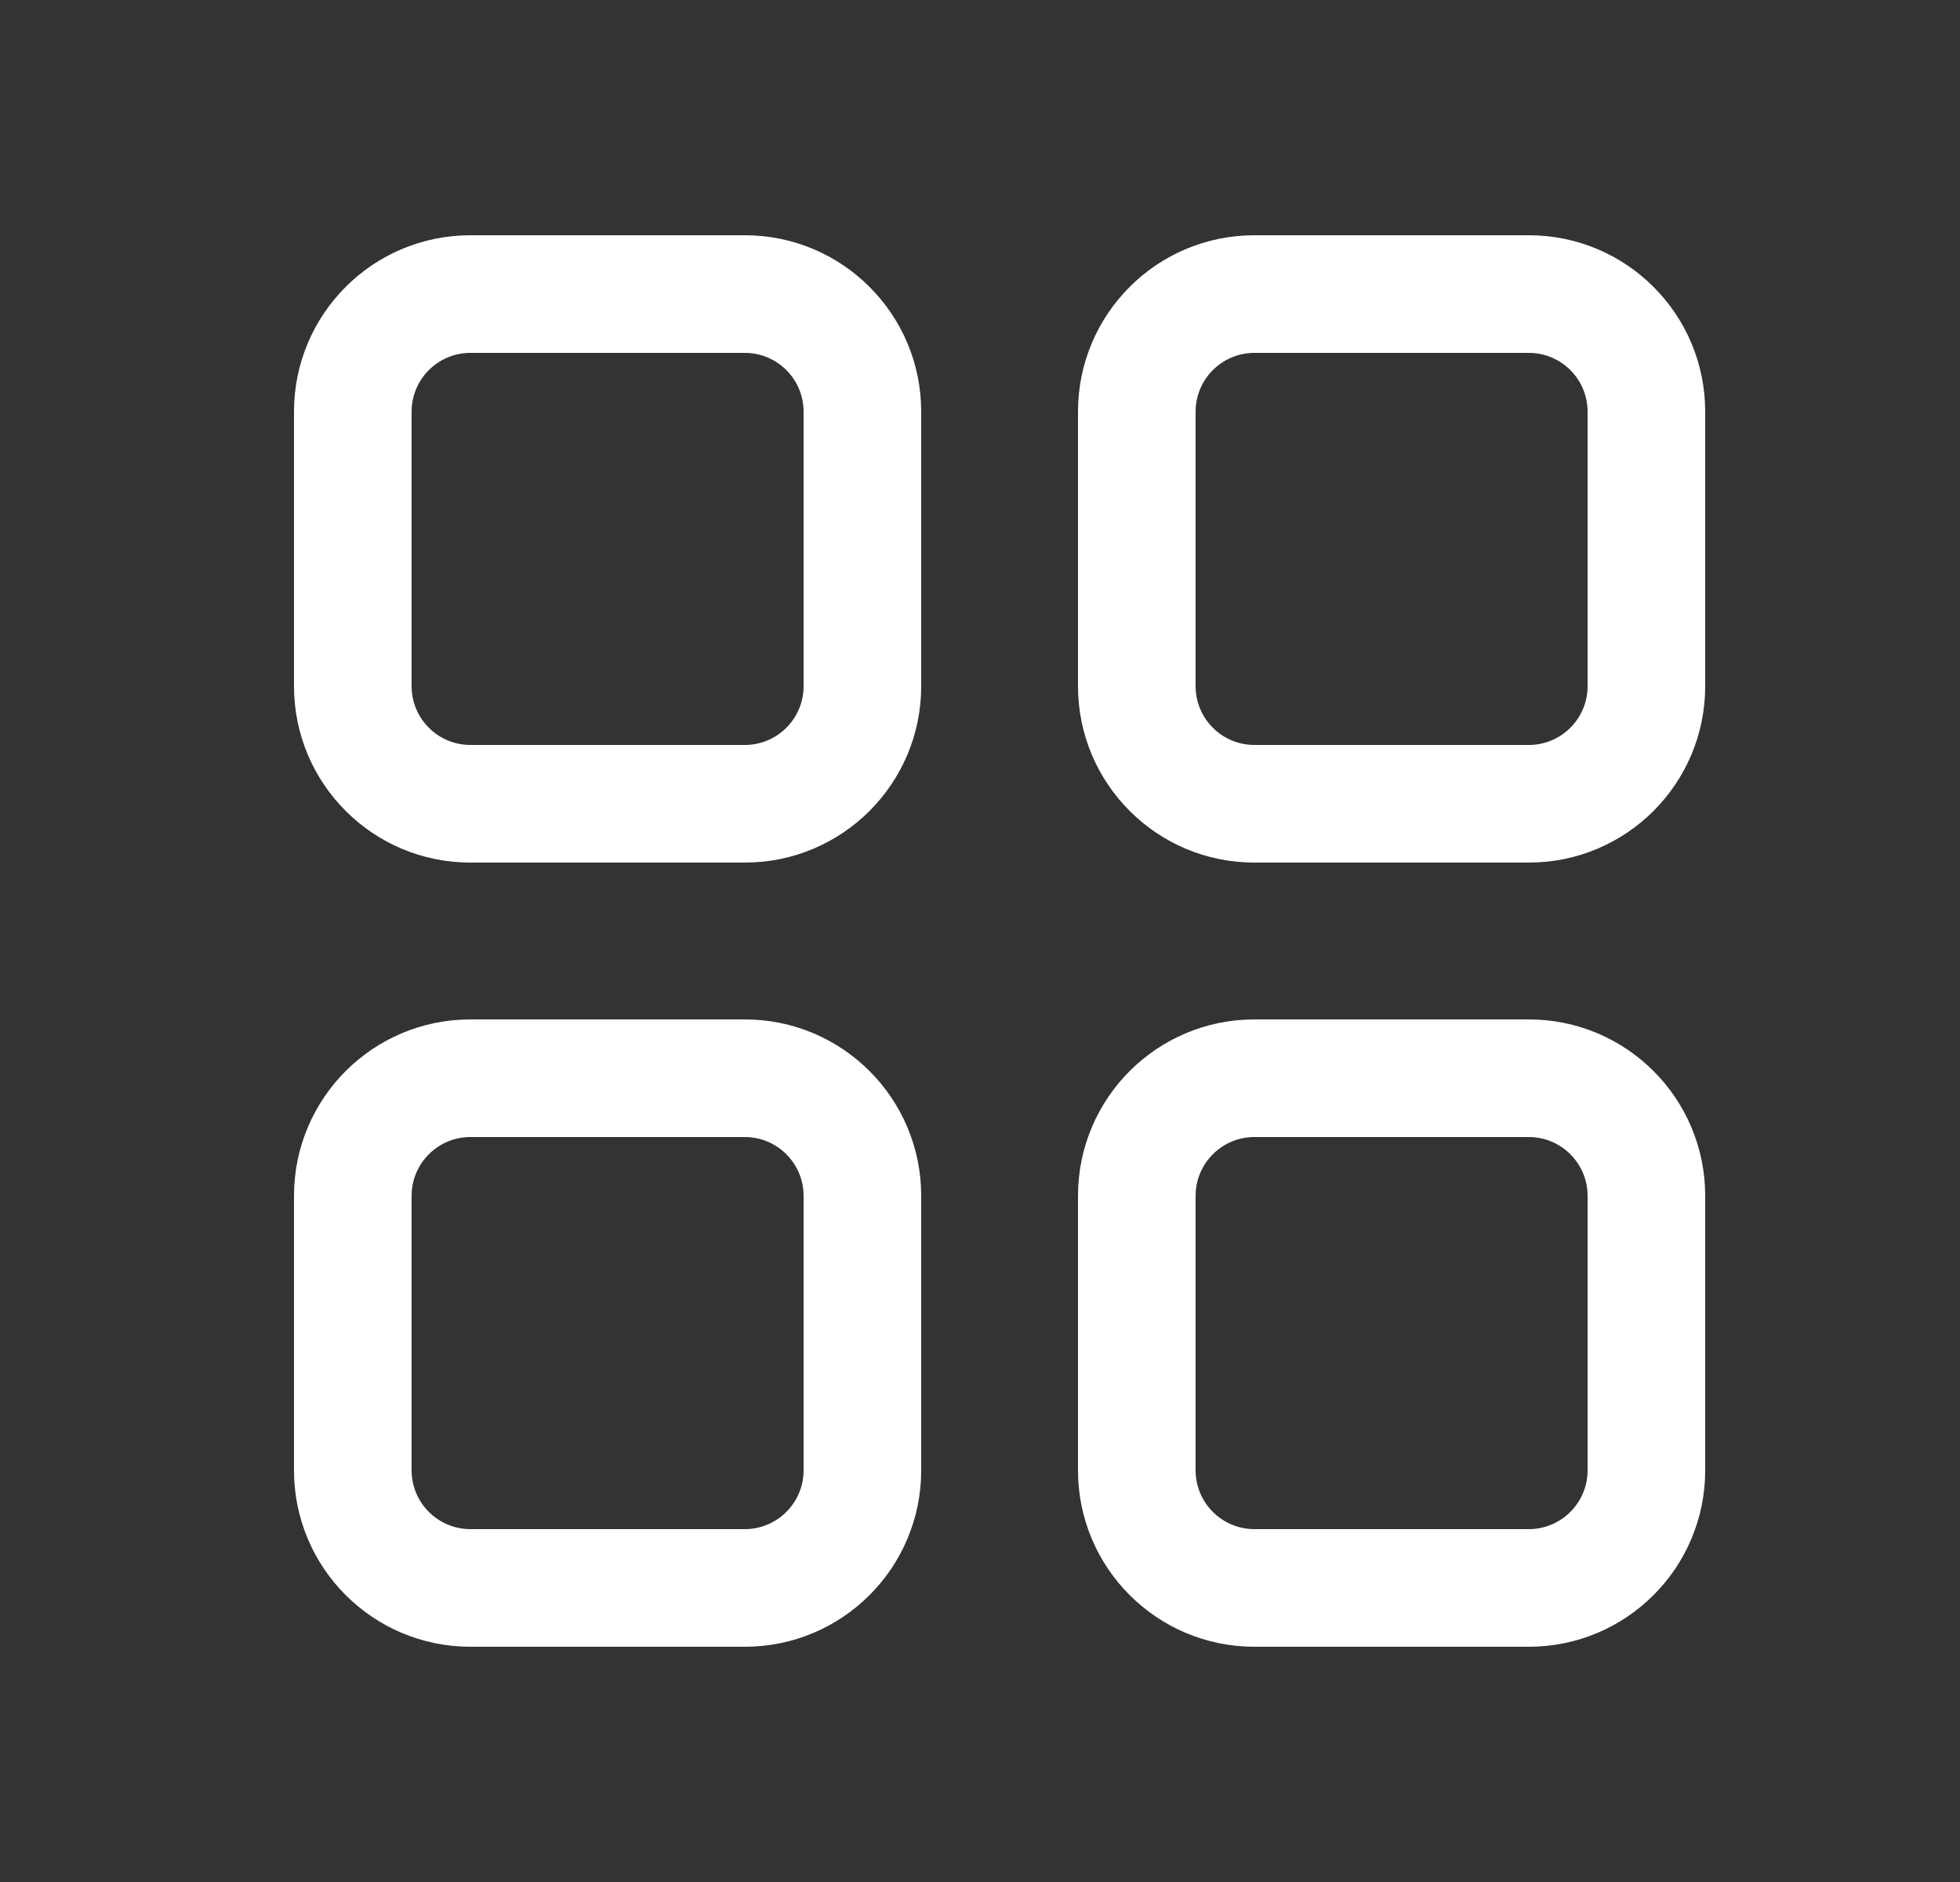 <svg width="25" height="24" viewBox="0 0 25 24" fill="none" xmlns="http://www.w3.org/2000/svg">
    <rect x="0" y="0" width="25" height="24" fill="#333333" stroke="none"/>
    <path d="M9.5 13C10.743 13 11.75 14.007 11.75 15.25V18.75C11.75 19.993 10.743 21 9.5 21H6C4.757 21 3.75 19.993 3.75 18.75V15.25C3.75 14.007 4.757 13 6 13H9.5ZM19.5 13C20.743 13 21.75 14.007 21.75 15.25V18.75C21.75 19.993 20.743 21 19.5 21H16C14.757 21 13.75 19.993 13.75 18.75V15.25C13.75 14.007 14.757 13 16 13H19.5ZM9.5 14.5H6C5.586 14.5 5.25 14.836 5.25 15.25V18.75C5.25 19.164 5.586 19.5 6 19.5H9.5C9.914 19.5 10.25 19.164 10.25 18.75V15.25C10.25 14.836 9.914 14.5 9.5 14.5ZM19.5 14.5H16C15.586 14.5 15.25 14.836 15.25 15.25V18.75C15.25 19.164 15.586 19.5 16 19.5H19.5C19.914 19.5 20.25 19.164 20.25 18.75V15.25C20.25 14.836 19.914 14.5 19.5 14.5ZM9.5 3C10.743 3 11.75 4.007 11.75 5.25V8.75C11.75 9.993 10.743 11 9.5 11H6C4.757 11 3.75 9.993 3.75 8.75V5.25C3.75 4.007 4.757 3 6 3H9.5ZM19.5 3C20.743 3 21.75 4.007 21.75 5.25V8.75C21.75 9.993 20.743 11 19.5 11H16C14.757 11 13.75 9.993 13.75 8.75V5.25C13.75 4.007 14.757 3 16 3H19.5ZM9.5 4.5H6C5.586 4.5 5.25 4.836 5.25 5.25V8.75C5.25 9.164 5.586 9.5 6 9.5H9.5C9.914 9.5 10.25 9.164 10.25 8.75V5.25C10.25 4.836 9.914 4.5 9.5 4.5ZM19.5 4.5H16C15.586 4.5 15.25 4.836 15.25 5.25V8.75C15.25 9.164 15.586 9.5 16 9.5H19.5C19.914 9.5 20.25 9.164 20.25 8.75V5.25C20.25 4.836 19.914 4.5 19.5 4.5Z"
          fill="#fff"/>
</svg>
